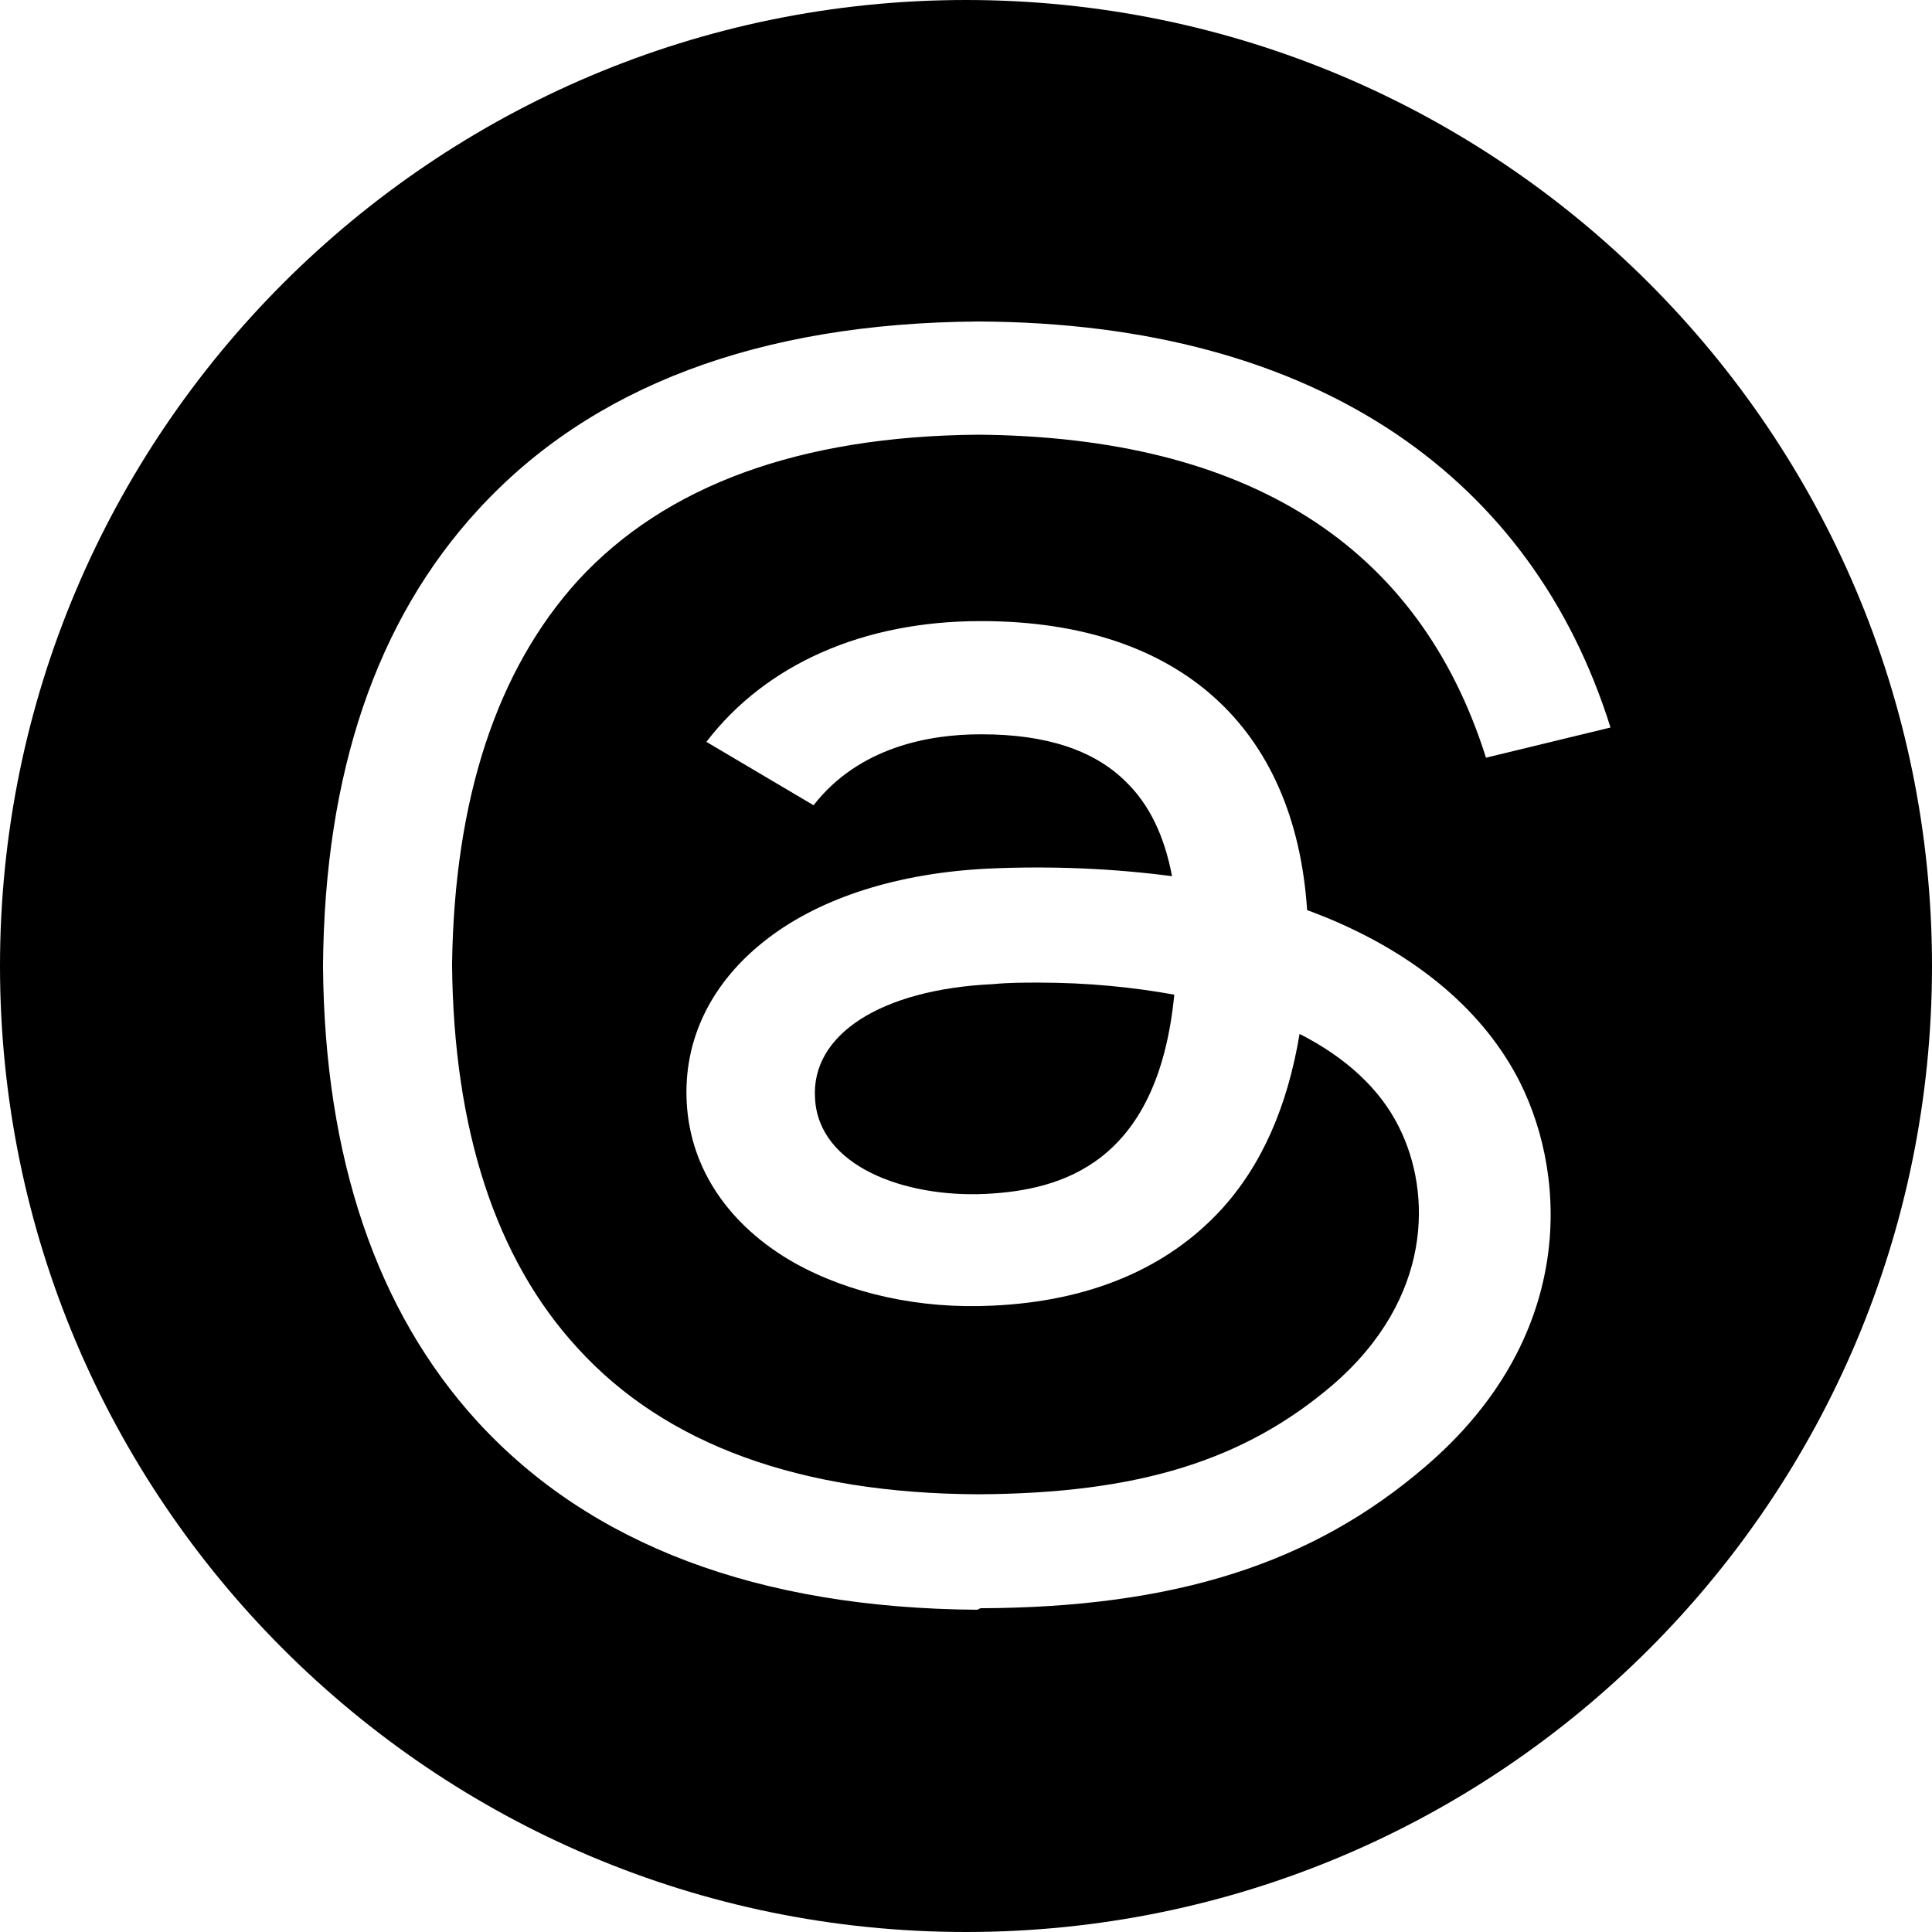 <?xml version="1.0" encoding="UTF-8"?>
<svg xmlns="http://www.w3.org/2000/svg" version="1.1" viewBox="0 0 256 256">
  <path d="M128,0C57.4,0,0,57.4,0,128s57.3,128,128,128,128-57.3,128-128S198.6,0,128,0ZM129.5,213.3h0c-29-.2-51.3-8.6-66.3-25-13.3-14.6-20.2-34.9-20.4-60.3h0c.2-25.6,7.1-45.8,20.5-60.4,15-16.4,37.3-24.8,66.3-25h.1c22.3.1,40.9,5.2,55.3,14.9,13.6,9.2,23.2,22.3,28.4,38.9l-16.5,4c-8.9-28.2-31.6-42.5-67.3-42.8-23.6.2-41.4,6.7-53,19.3-10.8,11.9-16.4,29-16.7,50.9.2,21.9,5.8,39.1,16.7,50.9,11.6,12.7,29.4,19.2,53,19.3,21.3-.1,35.3-4.5,47-14.5,13.3-11.5,13.1-25.5,8.8-34.1-2.5-5.1-7.1-9.3-13.2-12.4-1.6,9.6-5,17.4-10.4,23.3-7.2,7.8-17.4,12.1-30.2,12.7-9.7.5-19.1-1.6-26.4-5.7-8.6-4.9-13.7-12.4-14.2-21.1-.5-8.5,3.3-16.2,10.8-21.9,7.1-5.4,17.2-8.6,29-9.2,8.7-.4,16.9,0,24.5,1-1-5.3-3-9.5-6.1-12.5-4.2-4.2-10.6-6.3-19.1-6.3h-.2c-6.8,0-16.1,1.7-22.1,9.4l-14.2-8.4c7.9-10.3,20.8-16,36.3-16h.4c25.9.1,41.3,14,42.9,38.3.9.3,1.8.7,2.6,1,12.1,5,20.9,12.5,25.6,21.8,6.5,13,7.1,34.1-12.5,50.9-15,12.9-33.2,18.7-59,18.8h0ZM137.6,130.2c-2,0-3.9,0-6,.2-14.9.7-24.2,6.7-23.6,15.2.5,8.9,11.8,13.1,22.6,12.6,9.9-.5,22.8-3.9,25-26.4-5.5-1-11.5-1.6-18-1.6Z"/>
</svg>